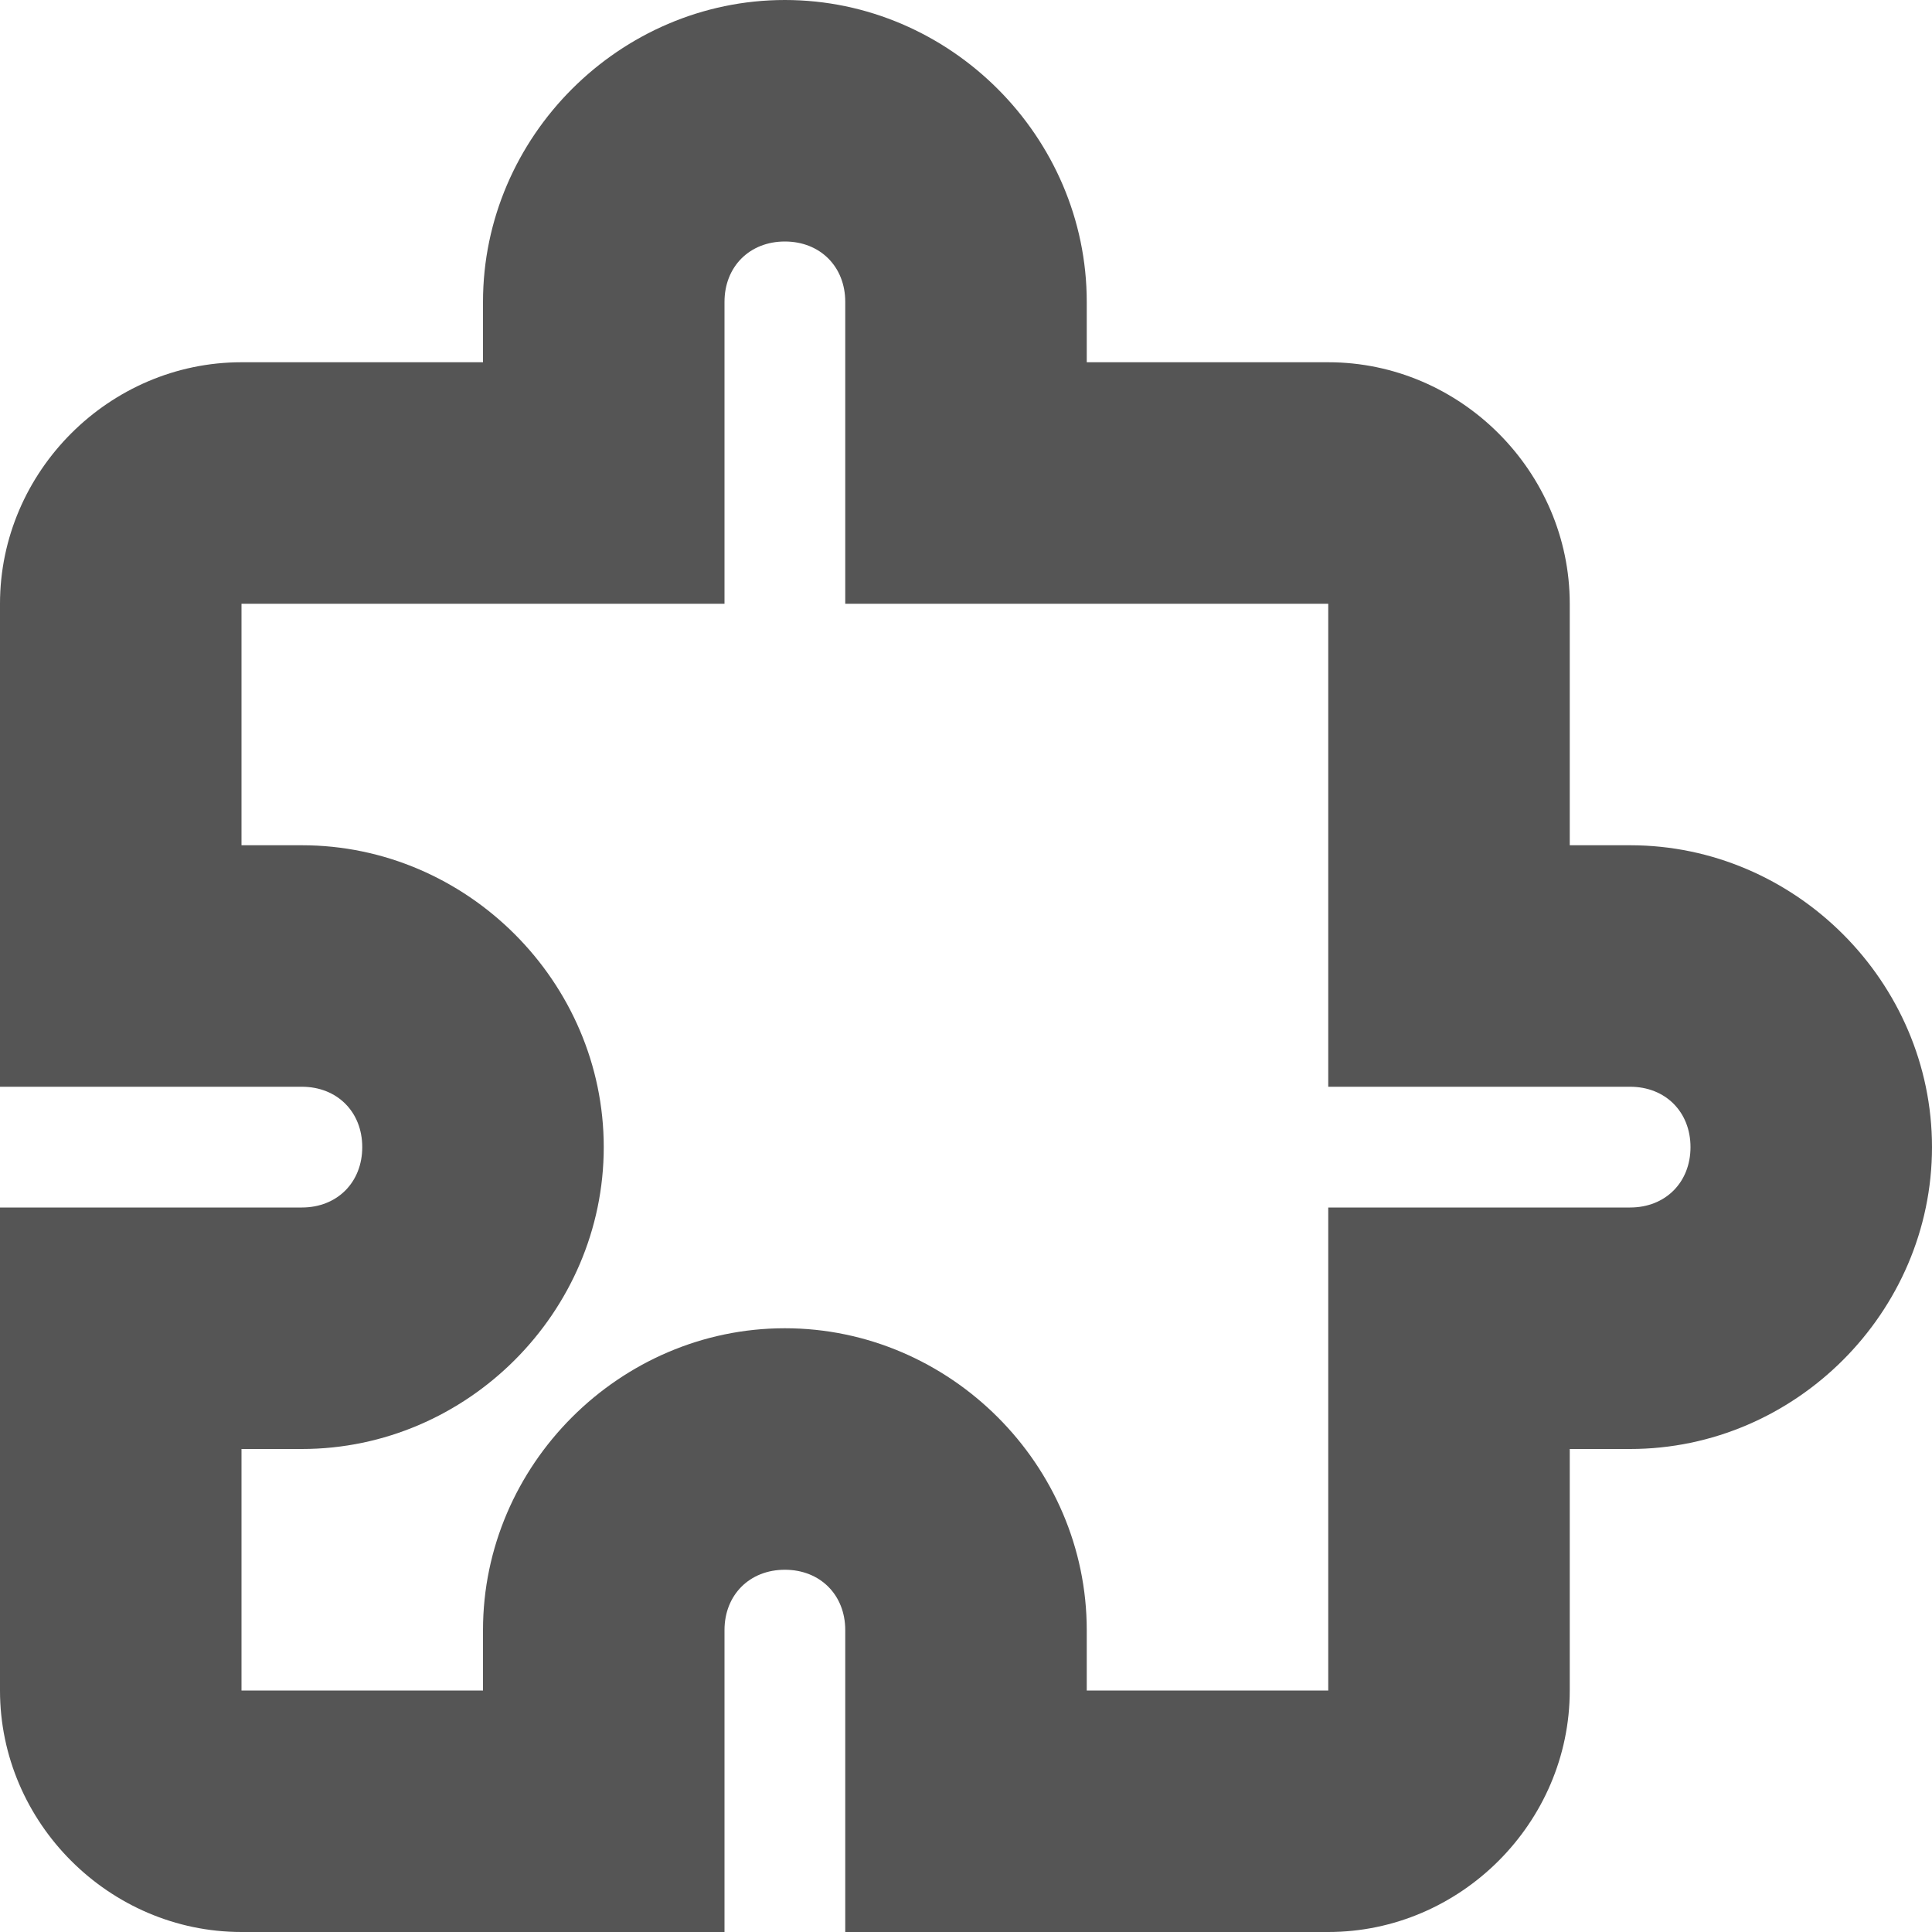 <svg width="16" height="16" version="1.1" xmlns="http://www.w3.org/2000/svg">
 <path d="m6.5 0c-1.368 0-2.5 1.132-2.5 2.5v0.5h-2c-1.095 0-2 0.905-2 2v4h2.5c0.292 0 0.5 0.208 0.5 0.5s-0.208 0.5-0.5 0.5h-2.5v4c0 1.095 0.905 2 2 2h4v-2.5c0-0.292 0.208-0.5 0.5-0.5s0.5 0.208 0.5 0.5v2.5h4c1.095 0 2-0.905 2-2v-2h0.5c1.368 0 2.5-1.132 2.5-2.5s-1.132-2.5-2.5-2.5h-0.5v-2c0-1.095-0.905-2-2-2h-2v-0.5c0-1.368-1.132-2.5-2.5-2.5zm0 2c0.292 0 0.5 0.208 0.5 0.5v2.5h4v4h2.5c0.292 0 0.5 0.208 0.5 0.5s-0.208 0.5-0.5 0.5h-2.5v4h-2v-0.5c0-1.368-1.132-2.5-2.5-2.5s-2.5 1.132-2.5 2.5v0.5h-2v-2h0.5c1.368 0 2.5-1.132 2.5-2.5s-1.132-2.5-2.5-2.5h-0.5v-2h4v-2.5c0-0.292 0.208-0.5 0.5-0.5z" color="#000000" fill="#555555" style="-inkscape-stroke:none"/>
</svg>
